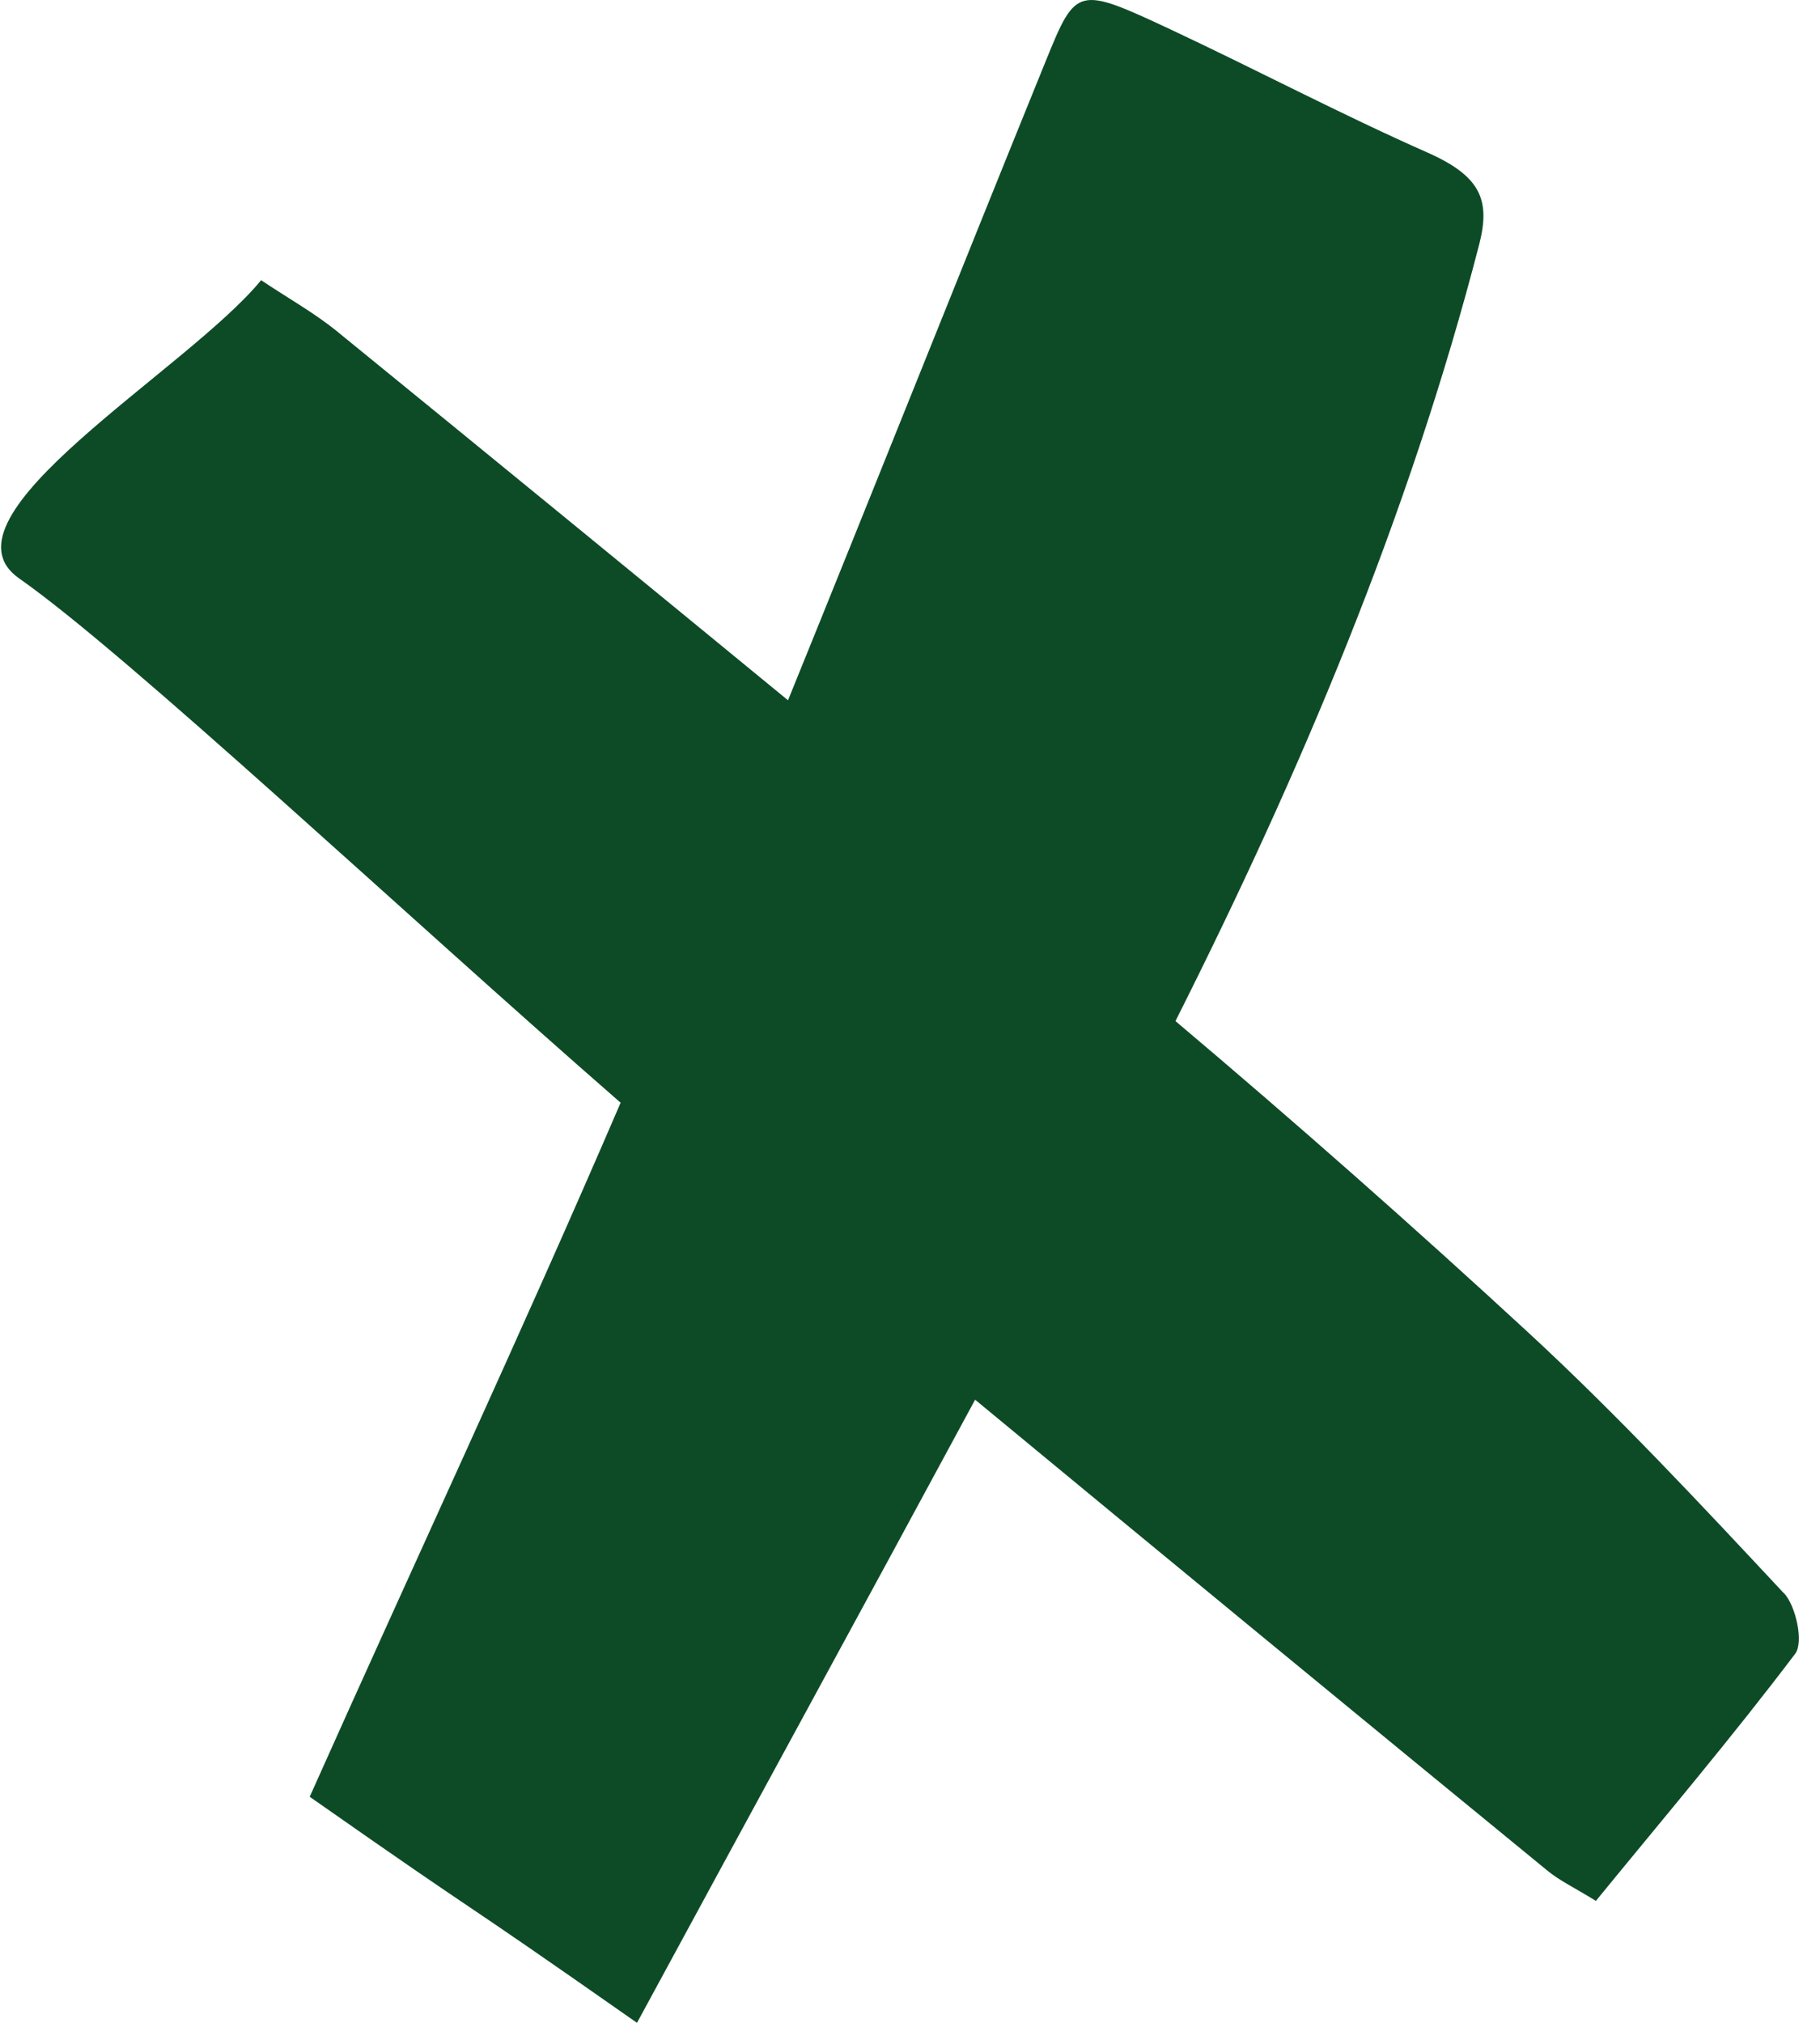 <svg width="72" height="80" viewBox="0 0 72 80" fill="none" xmlns="http://www.w3.org/2000/svg">
<path d="M70.567 63.006C67.287 59.496 64 55.971 60.475 52.713C55.907 48.5 51.25 44.39 46.502 40.382C51.451 30.549 55.734 20.432 58.515 9.677C58.972 7.909 58.581 6.965 56.459 6.028C53.031 4.512 49.709 2.759 46.312 1.166C42.623 -0.558 42.572 -0.54 41.385 2.377C37.96 10.807 34.598 19.265 31.174 27.695C25.246 22.828 19.311 17.974 13.367 13.132C12.449 12.38 11.395 11.795 10.33 11.081C7.419 14.637 -2.711 20.448 0.757 22.875C5.03 25.865 16.131 36.275 24.552 43.611C20.59 52.819 16.341 61.905 12.252 71.06C19.988 76.477 17.115 74.335 25.2 80C29.744 71.614 34.196 63.468 38.576 55.356C46.109 61.583 53.656 67.791 61.218 73.982C61.684 74.368 62.252 74.634 63.134 75.177C65.833 71.877 68.518 68.71 71.018 65.404C71.358 64.962 71.055 63.527 70.576 63.006" fill="#0D4B26"/>
</svg>
